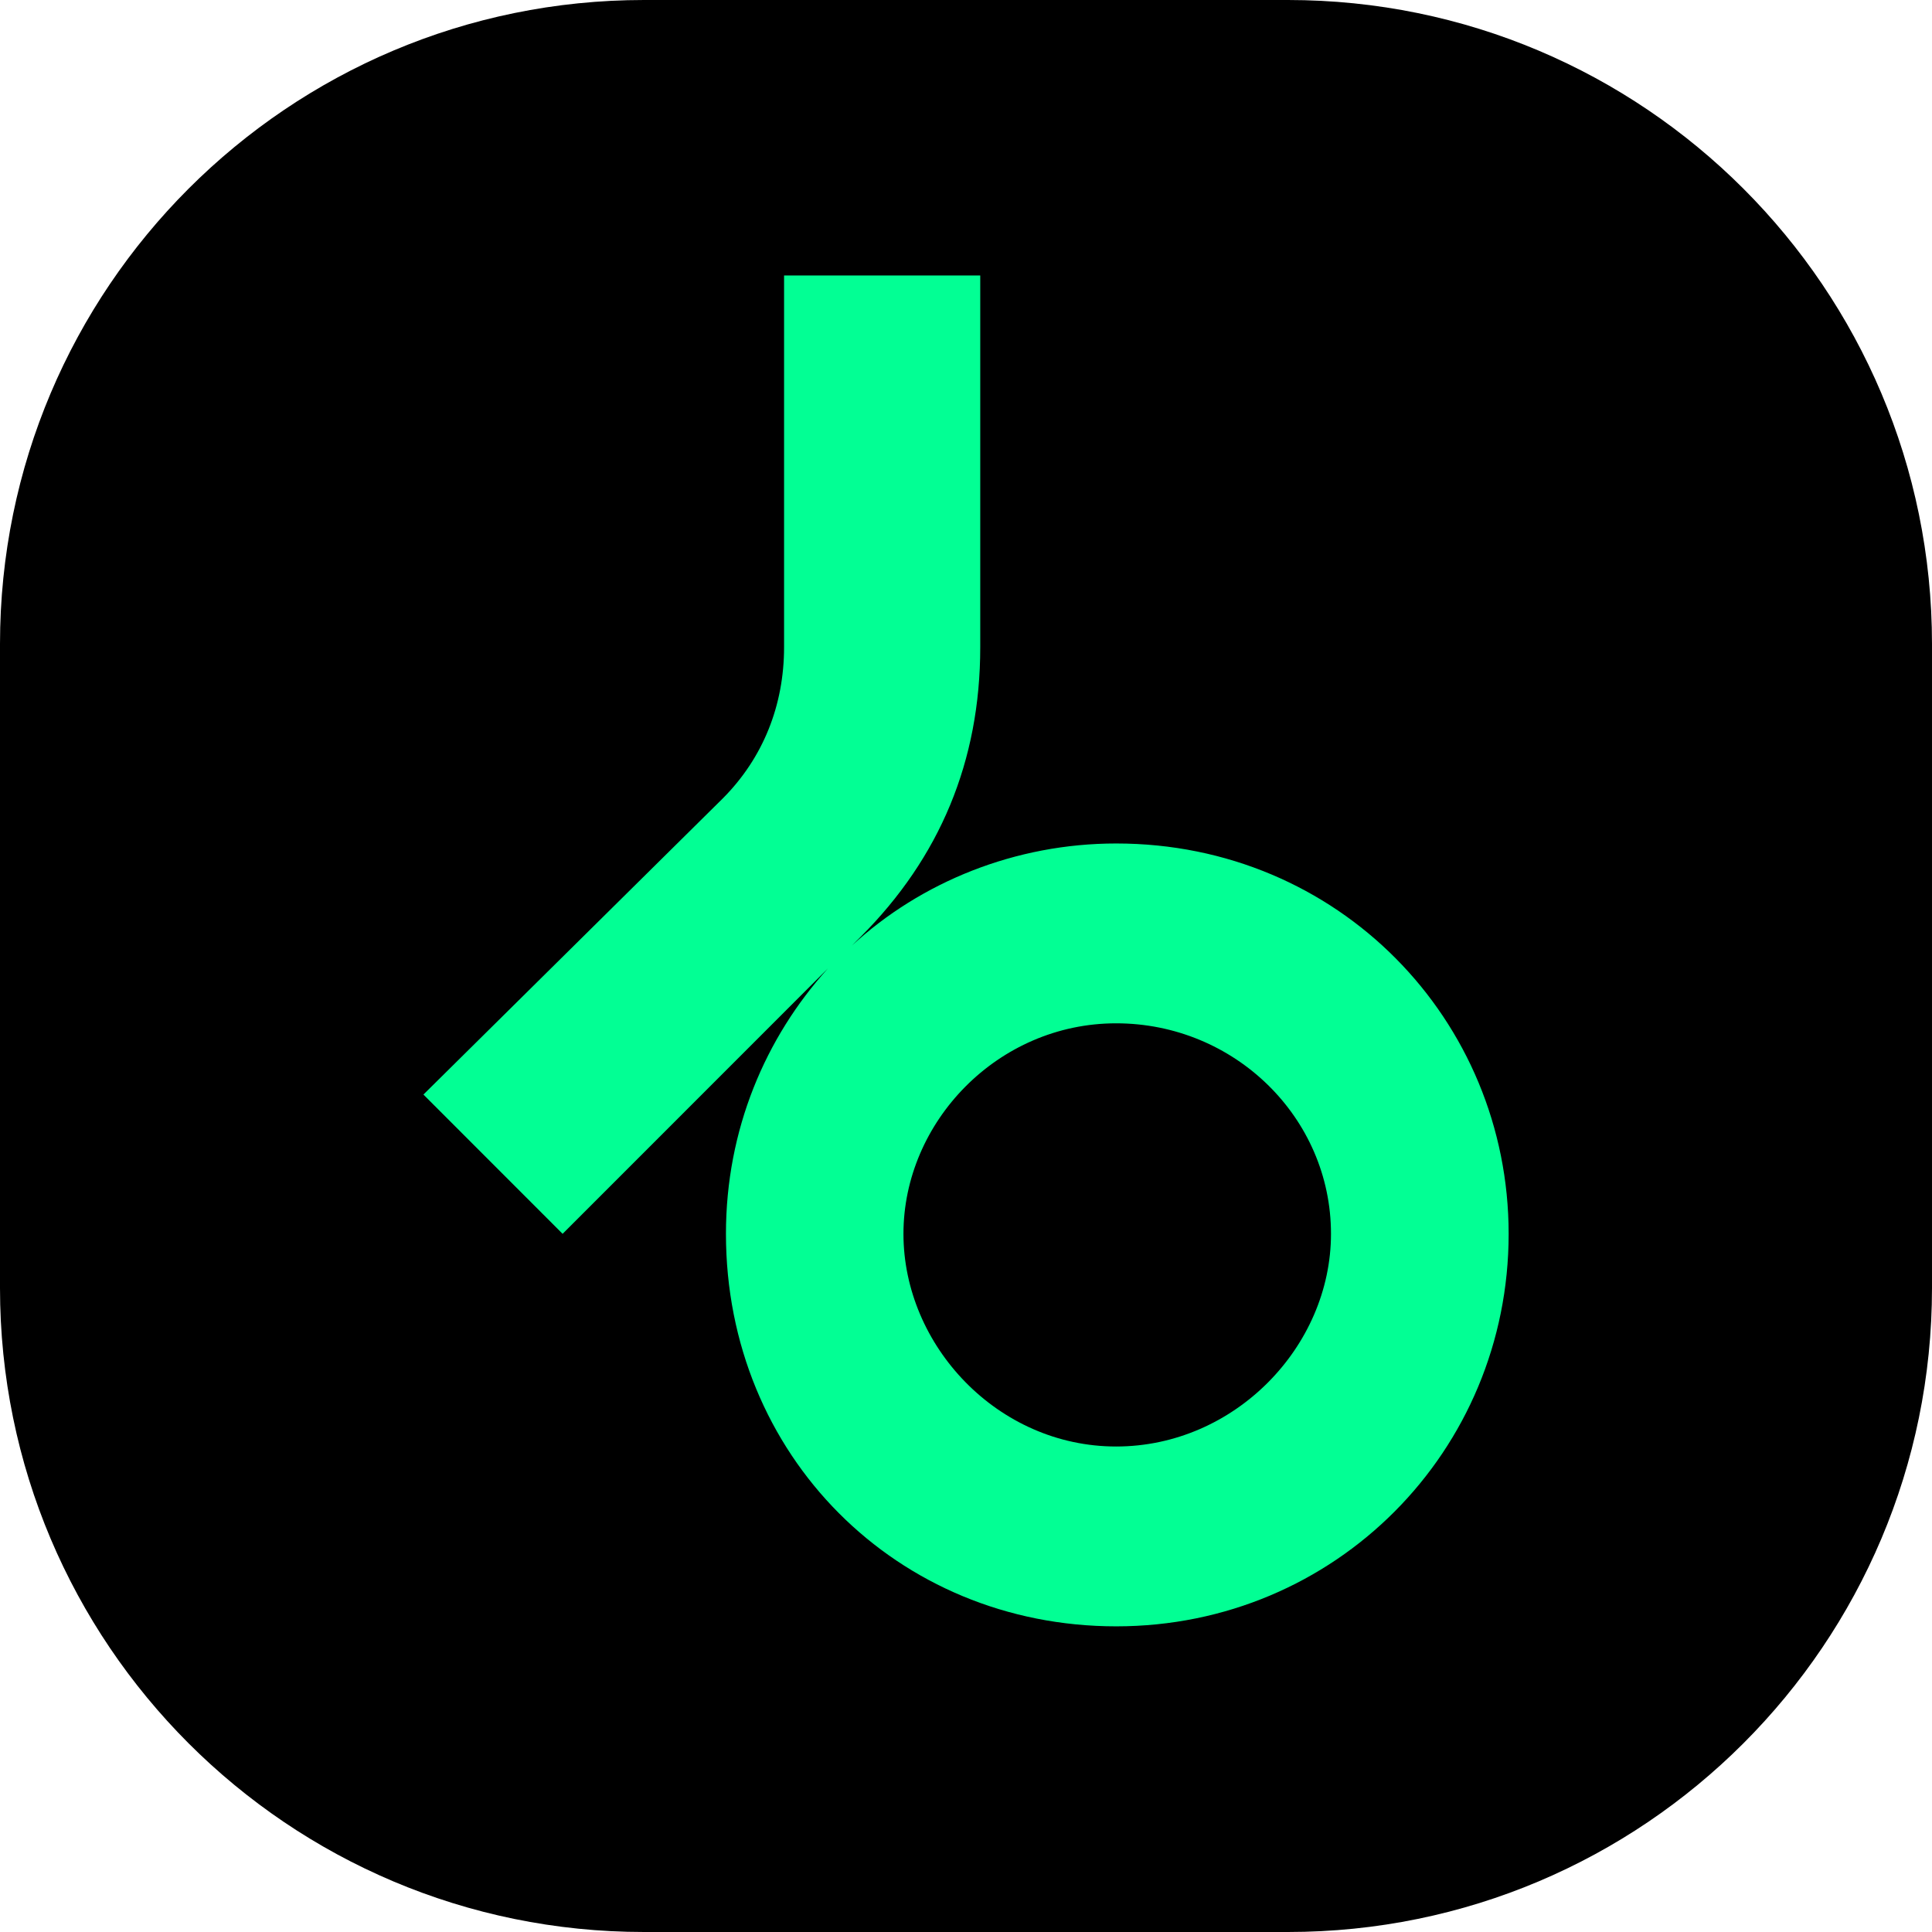 <?xml version="1.0" encoding="utf-8"?>
<!-- Generator: Adobe Illustrator 17.1.0, SVG Export Plug-In . SVG Version: 6.00 Build 0)  -->
<!DOCTYPE svg PUBLIC "-//W3C//DTD SVG 1.1//EN" "http://www.w3.org/Graphics/SVG/1.1/DTD/svg11.dtd">
<svg version="1.1" id="Слой_1" xmlns="http://www.w3.org/2000/svg" xmlns:xlink="http://www.w3.org/1999/xlink" x="0px" y="0px"
	 viewBox="0 0 24 24" enable-background="new 0 0 24 24" xml:space="preserve">
<path d="M16,24H8c-4.418,0-8-3.582-8-8V8c0-4.418,3.582-8,8-8h8c4.418,0,8,3.582,8,8v8C24,20.418,20.418,24,16,24z"/>
<path fill="#02FF94" d="M18.741,15.327c0,2.697-2.151,4.876-4.875,4.876c-2.724,0-4.848-2.125-4.848-4.876
	c0-1.294,0.49-2.438,1.266-3.296l-3.295,3.296l-1.729-1.73L8.977,9.92C9.48,9.416,9.74,8.761,9.74,8.04V3.422h2.437V8.04
	c0,1.417-0.504,2.615-1.484,3.596l-0.109,0.109c0.858-0.79,2.029-1.267,3.282-1.267C16.629,10.478,18.74,12.671,18.741,15.327
	 M16.534,15.327c0-1.444-1.199-2.615-2.669-2.615c-1.471,0-2.642,1.226-2.642,2.615s1.171,2.642,2.642,2.642
	C15.335,17.969,16.534,16.73,16.534,15.327z"/>
</svg>
